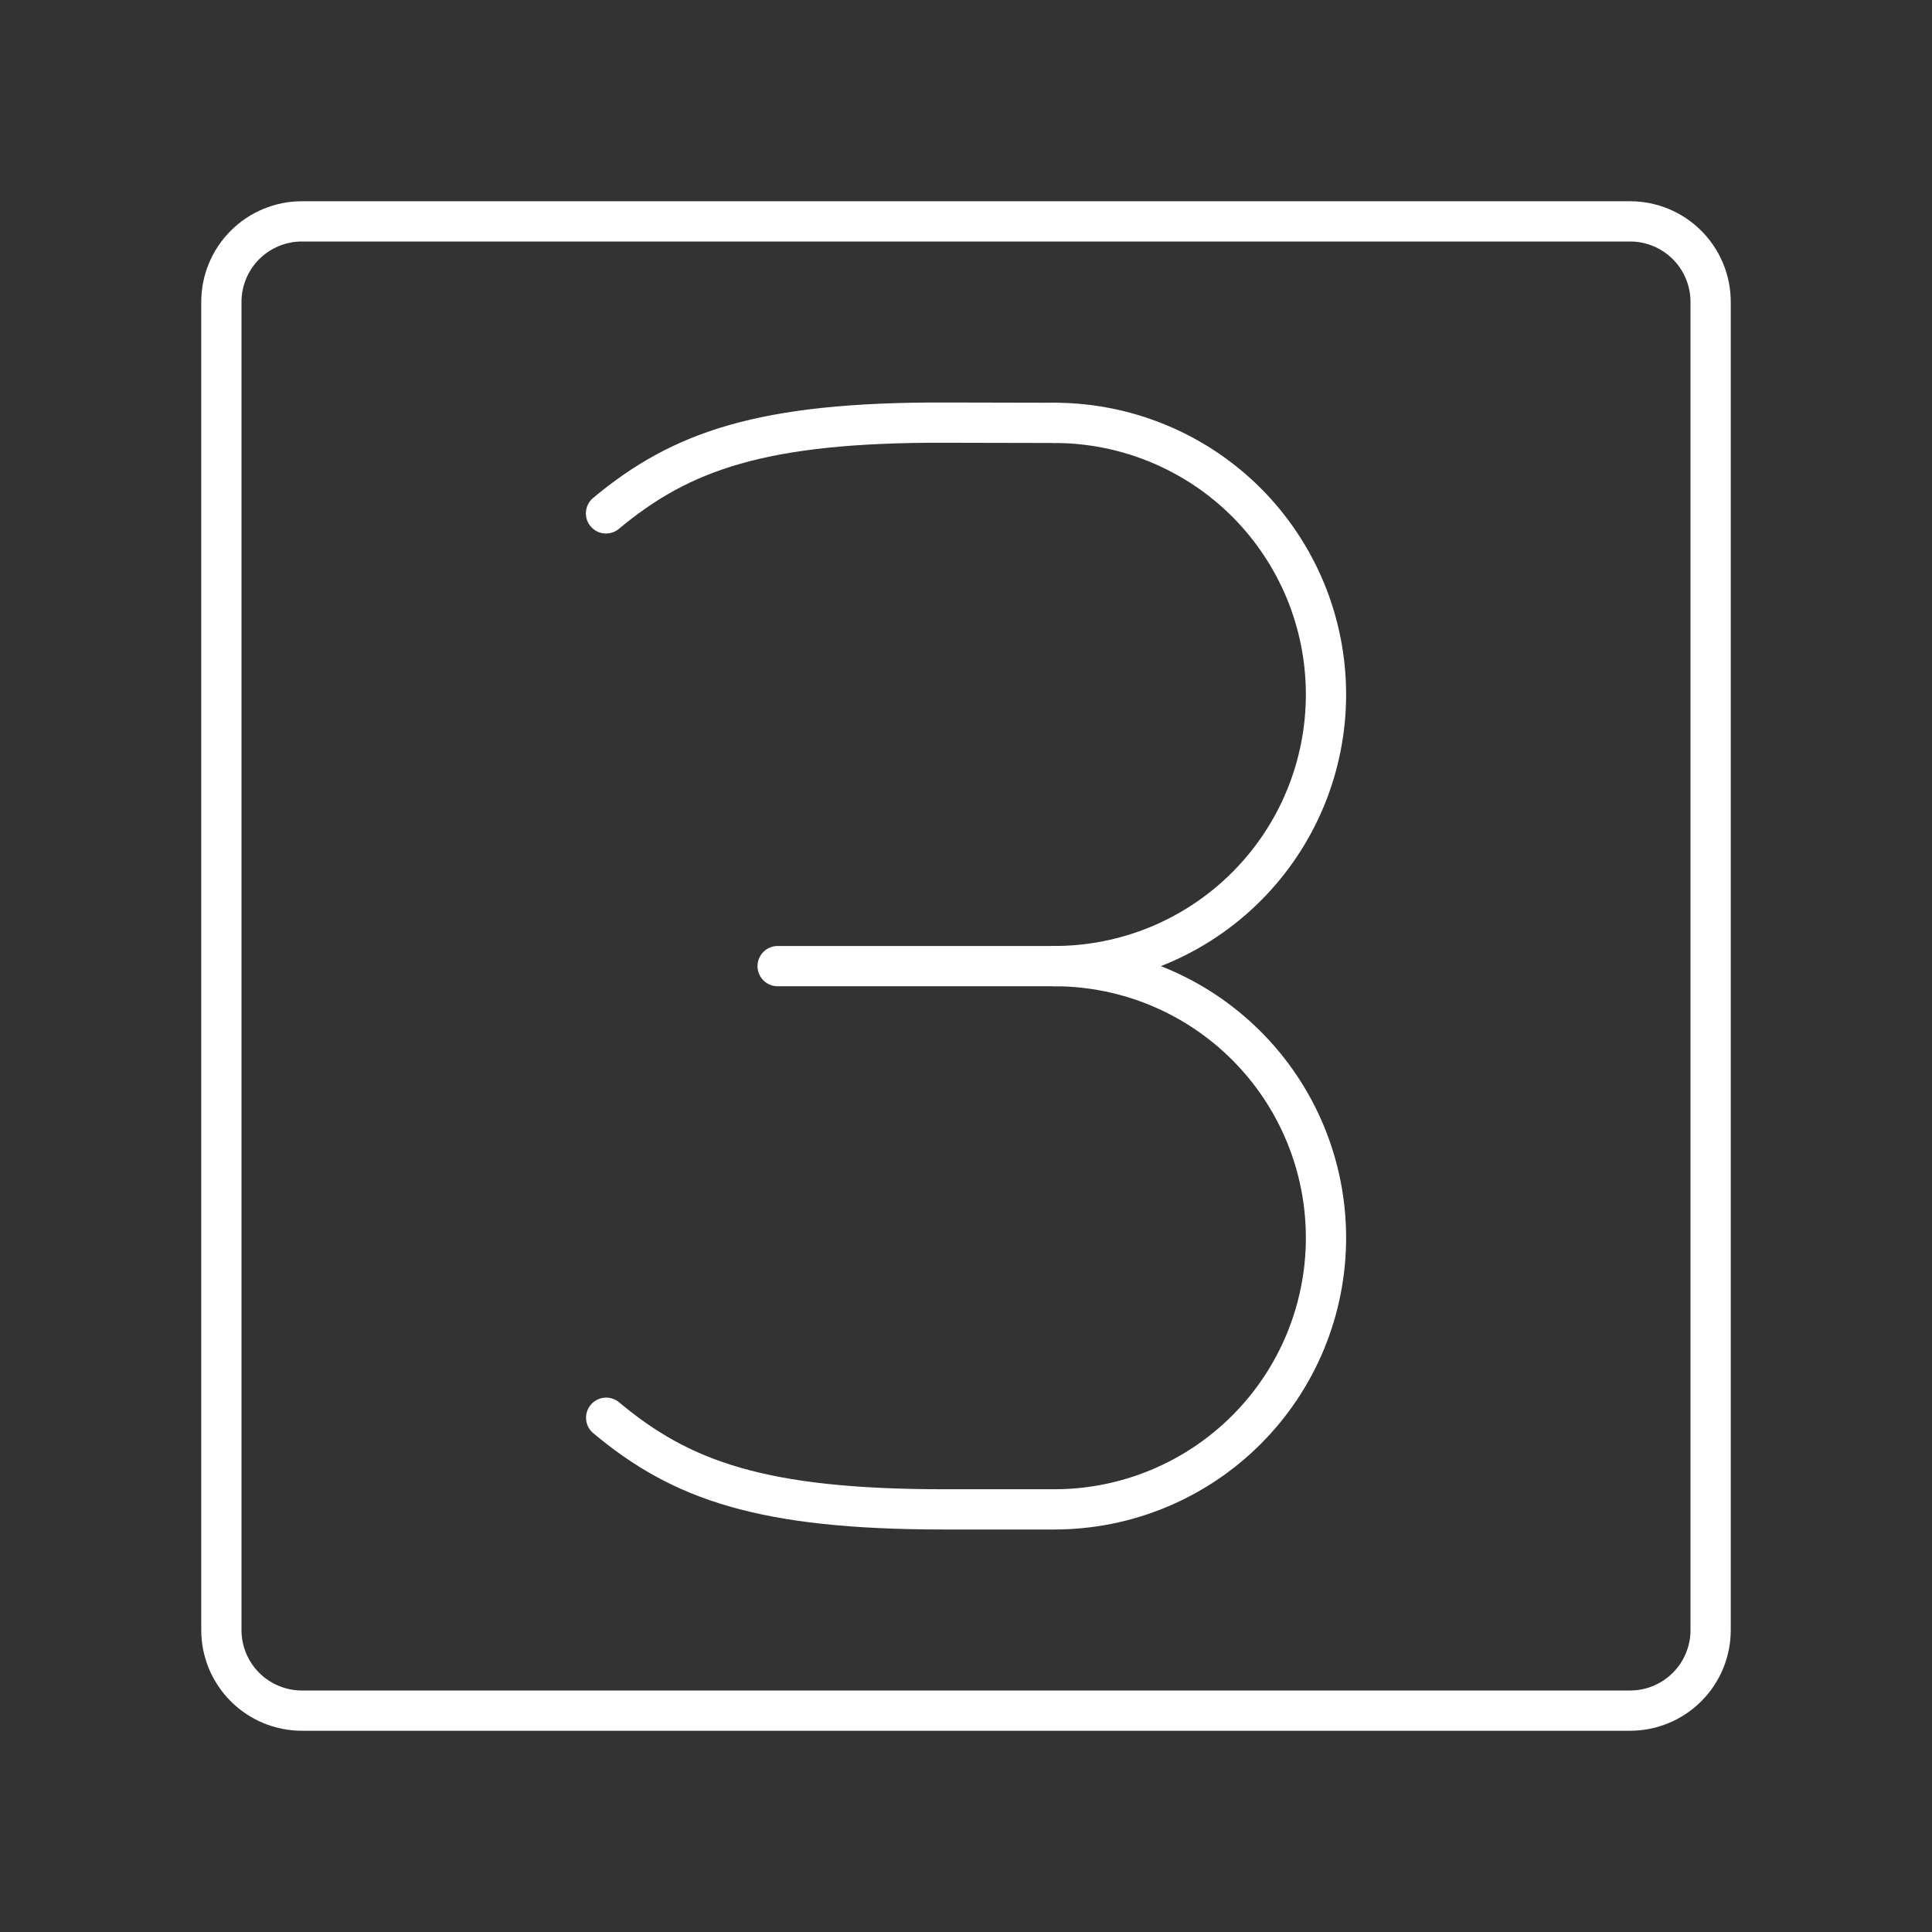 <?xml version="1.0" encoding="UTF-8"?> <svg xmlns="http://www.w3.org/2000/svg" width="48" height="48" viewBox="0 0 48 48" fill="none"><rect x="0" y="0" width="48" height="48" fill="#333333" stroke="none"/> <path d="M40.5 5.5H7.5C6.97 5.5 6.461 5.711 6.086 6.086C5.711 6.461 5.5 6.97 5.5 7.5V40.5C5.5 41.03 5.711 41.539 6.086 41.914C6.461 42.289 6.97 42.5 7.5 42.5H40.5C41.03 42.5 41.539 42.289 41.914 41.914C42.289 41.539 42.5 41.03 42.5 40.5V7.5C42.5 6.97 42.289 6.461 41.914 6.086C41.539 5.711 41.03 5.5 40.5 5.5Z" stroke="white" stroke-linecap="round" stroke-linejoin="round"></path> <path d="M26.195 24.003C27.081 24.003 27.959 23.829 28.778 23.49C29.596 23.151 30.34 22.654 30.967 22.027C31.594 21.4 32.091 20.657 32.43 19.838C32.769 19.019 32.944 18.141 32.944 17.255C32.944 16.369 32.77 15.491 32.431 14.672C32.091 13.853 31.594 13.109 30.968 12.482C30.341 11.856 29.597 11.359 28.778 11.02C27.959 10.681 27.081 10.506 26.195 10.506" stroke="white" stroke-linecap="round" stroke-linejoin="round"></path> <path d="M15.06 35.223C16.923 36.784 18.936 37.5 23.455 37.5H26.195C27.985 37.5 29.701 36.789 30.967 35.523C32.233 34.258 32.944 32.542 32.944 30.752C32.944 28.962 32.233 27.245 30.967 25.98C29.702 24.714 27.985 24.003 26.195 24.003H19.32M15.056 12.755C16.924 11.198 18.939 10.488 23.458 10.5L26.198 10.506" stroke="white" stroke-linecap="round" stroke-linejoin="round"></path> </svg> 